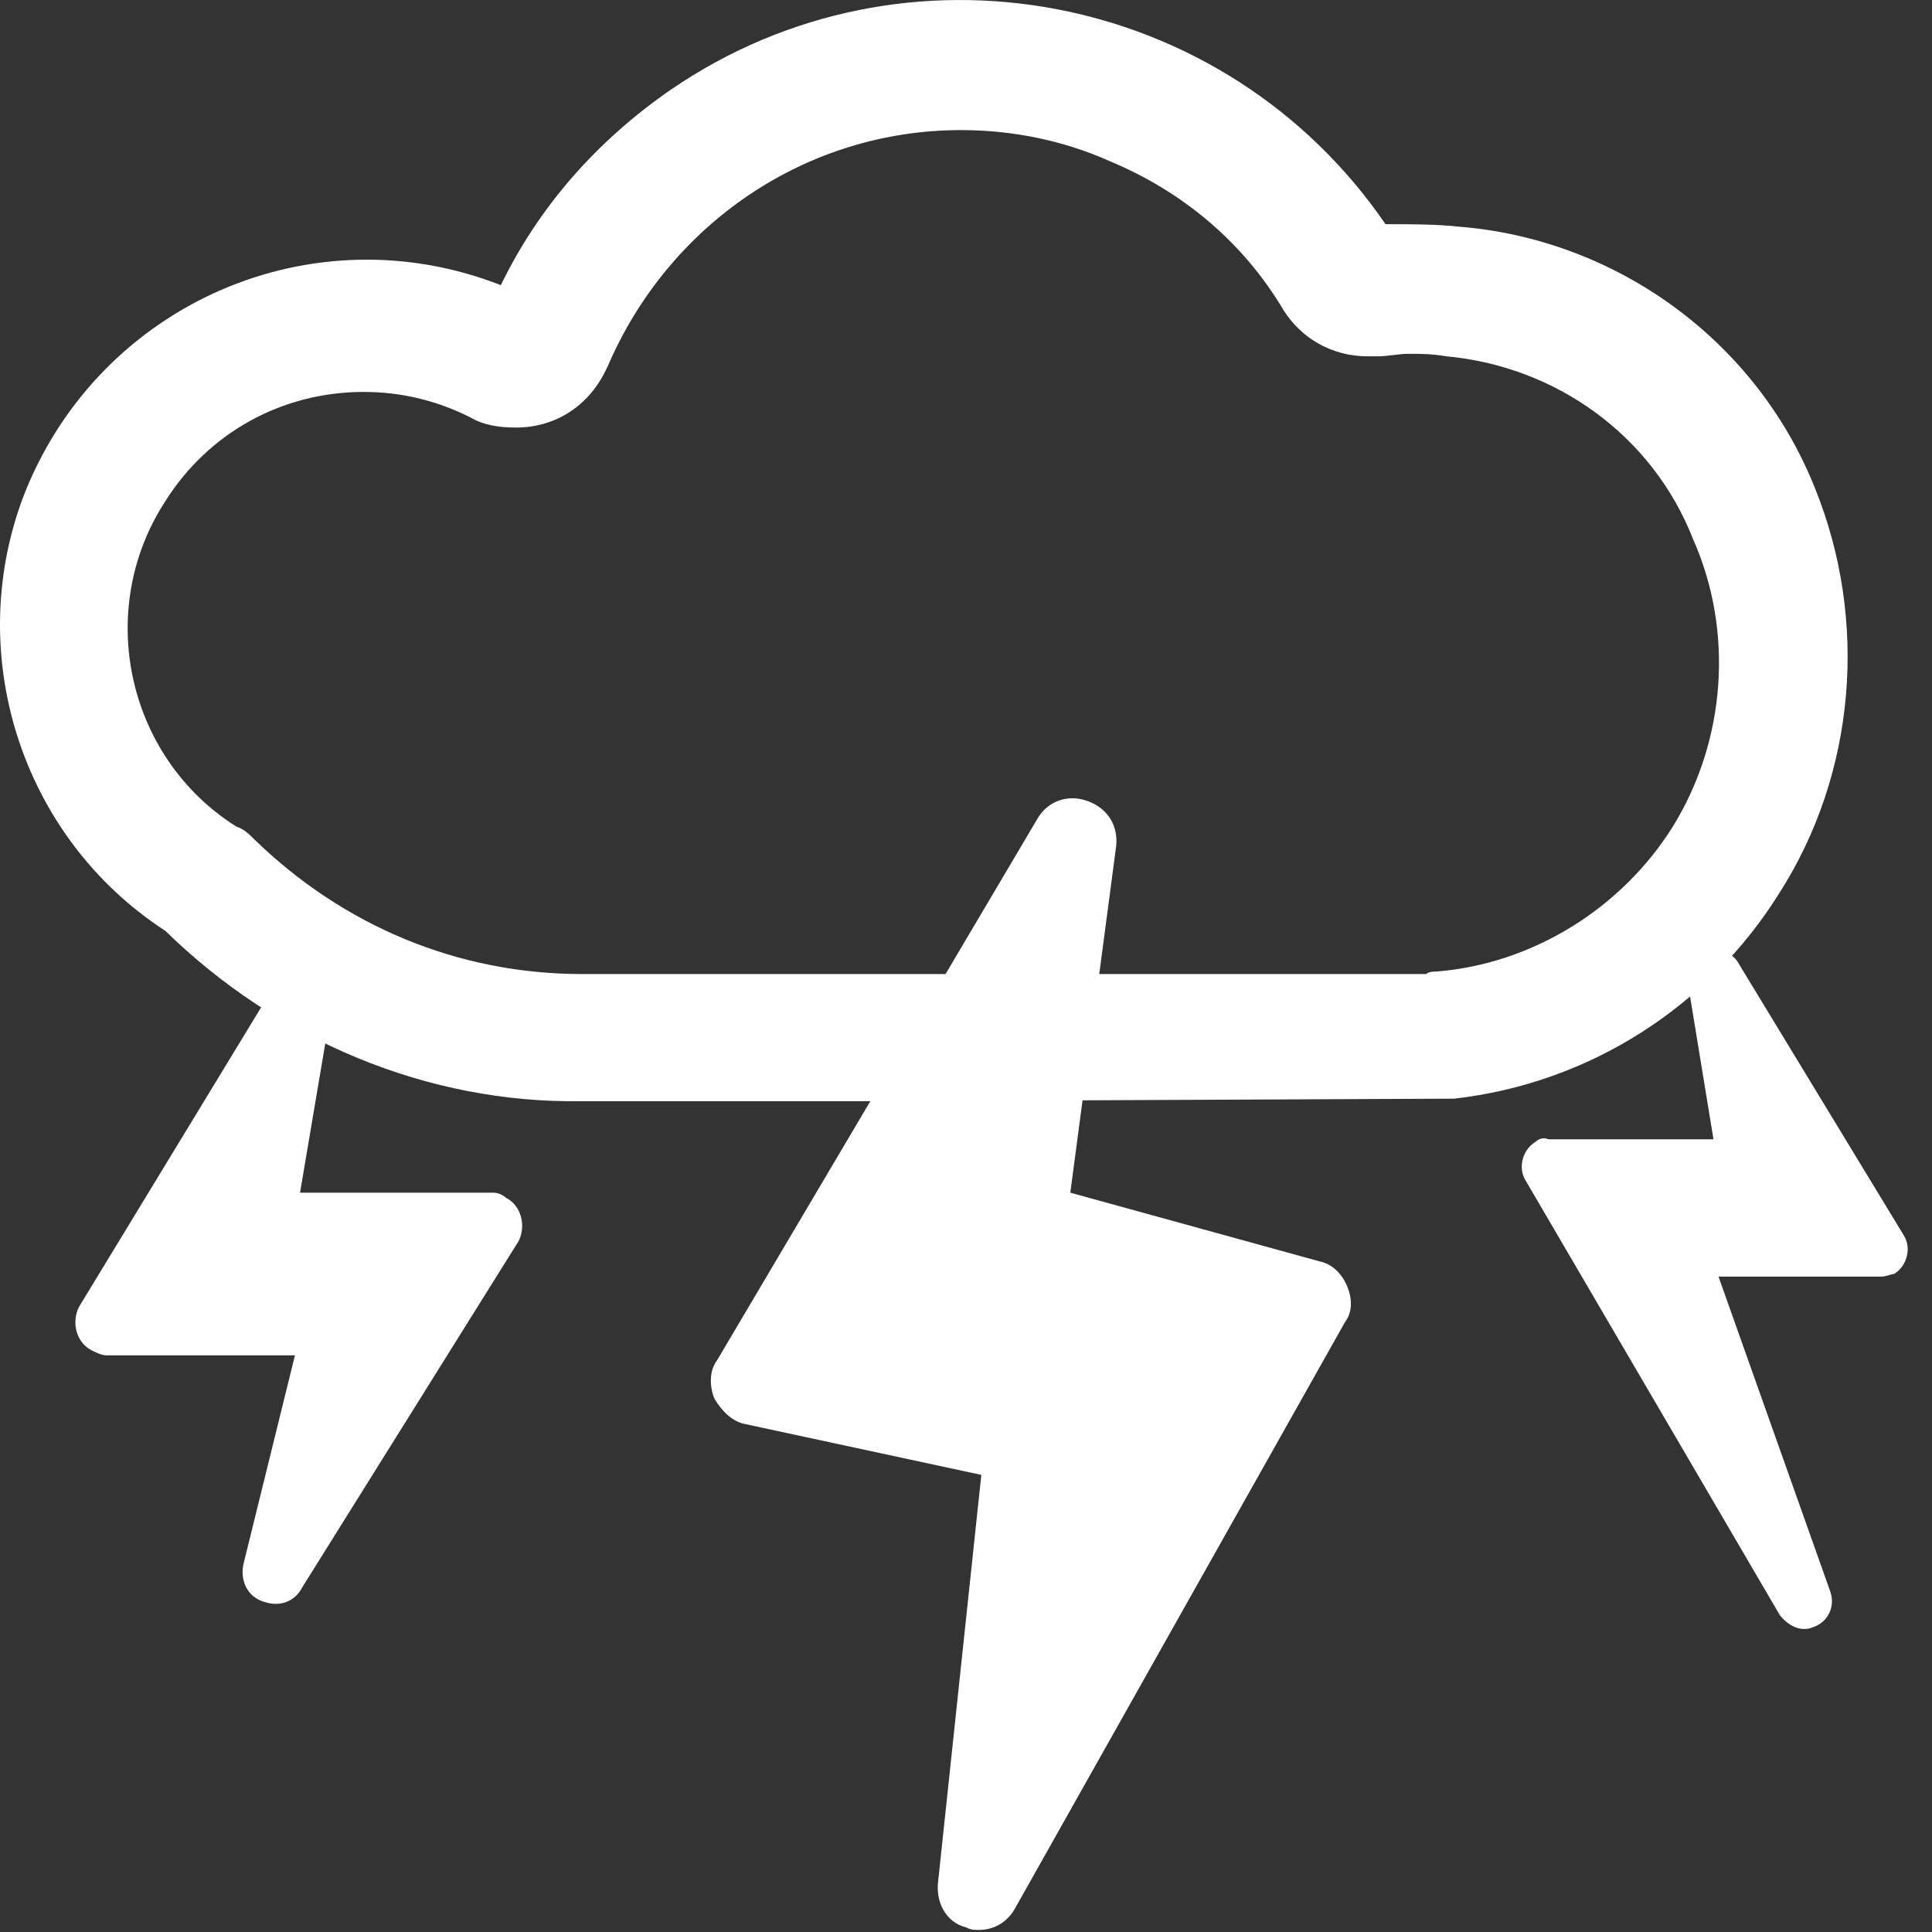 <svg width="30" height="30" viewBox="0 0 30 30" fill="none" xmlns="http://www.w3.org/2000/svg">
<rect x="0" y="0" width="30" height="30" fill="#333333" stroke="none"/>
<g id="Group 3">
<path id="Vector" d="M15.199 29.968C15.12 29.968 15.08 29.968 15.001 29.928C14.685 29.849 14.528 29.533 14.567 29.218L15.238 22.902L11.567 22.112C11.37 22.073 11.212 21.915 11.093 21.718C11.014 21.52 11.014 21.283 11.133 21.125L16.107 12.717C16.264 12.441 16.58 12.323 16.896 12.441C17.212 12.56 17.37 12.836 17.33 13.152L16.62 18.52L20.488 19.586C20.686 19.625 20.843 19.783 20.922 19.981C21.001 20.178 21.001 20.375 20.883 20.533L15.751 29.652C15.633 29.849 15.435 29.968 15.199 29.968Z" fill="white"/>
<path id="Vector_2" d="M7.659 18.52H4.659L5.133 15.717C5.172 15.441 4.975 15.204 4.738 15.125C4.541 15.086 4.343 15.204 4.225 15.362L1.225 20.296C1.106 20.533 1.185 20.849 1.422 20.967C1.501 21.007 1.58 21.046 1.659 21.046H4.58L3.791 24.244C3.712 24.52 3.83 24.796 4.106 24.875C4.343 24.954 4.58 24.875 4.699 24.639L8.054 19.27C8.172 19.033 8.093 18.717 7.856 18.599C7.817 18.56 7.738 18.52 7.659 18.52Z" fill="white"/>
<path id="Vector_3" d="M23.843 17.731C23.646 17.849 23.567 18.125 23.685 18.323L27.633 25.073C27.751 25.231 27.949 25.349 28.146 25.27C28.383 25.191 28.501 24.954 28.422 24.718L26.685 19.823H29.212C29.291 19.823 29.37 19.783 29.409 19.783C29.607 19.665 29.685 19.389 29.567 19.191L27.001 14.967C26.922 14.81 26.725 14.731 26.567 14.77C26.33 14.81 26.172 15.046 26.212 15.283L26.607 17.691H24.041C23.962 17.652 23.883 17.691 23.843 17.731Z" fill="white"/>
<path id="Vector_4" d="M28.185 7.586C27.277 5.296 25.106 3.717 22.659 3.52C22.304 3.481 21.909 3.481 21.514 3.481C19.027 -0.151 14.054 -1.098 10.422 1.389C9.277 2.178 8.37 3.204 7.777 4.428C4.856 3.283 1.58 4.704 0.396 7.625C-0.591 10.112 0.317 12.994 2.567 14.454C4.304 16.152 6.633 17.139 9.041 17.099H13.777L22.58 17.06C24.672 16.823 26.527 15.639 27.633 13.862C28.817 12.007 29.014 9.639 28.185 7.586ZM25.975 12.836C25.185 14.099 23.804 14.967 22.304 15.086C22.264 15.086 22.185 15.086 22.146 15.125H9.041C7.106 15.125 5.33 14.375 3.948 13.033C3.87 12.954 3.791 12.875 3.672 12.836C1.975 11.77 1.462 9.481 2.567 7.783C3.238 6.717 4.383 6.086 5.646 6.086C6.198 6.086 6.751 6.204 7.304 6.481C7.501 6.599 7.738 6.639 8.014 6.639C8.606 6.639 9.12 6.323 9.396 5.77L9.435 5.691C10.383 3.481 12.514 2.02 14.922 2.02C15.712 2.02 16.501 2.178 17.212 2.494C18.356 2.967 19.304 3.757 19.935 4.823C20.212 5.257 20.685 5.533 21.238 5.533H21.396C21.554 5.533 21.712 5.494 21.869 5.494C22.067 5.494 22.225 5.494 22.462 5.533C24.159 5.691 25.659 6.757 26.291 8.375C26.922 9.796 26.804 11.494 25.975 12.836Z" fill="white"/>
</g>
</svg>
